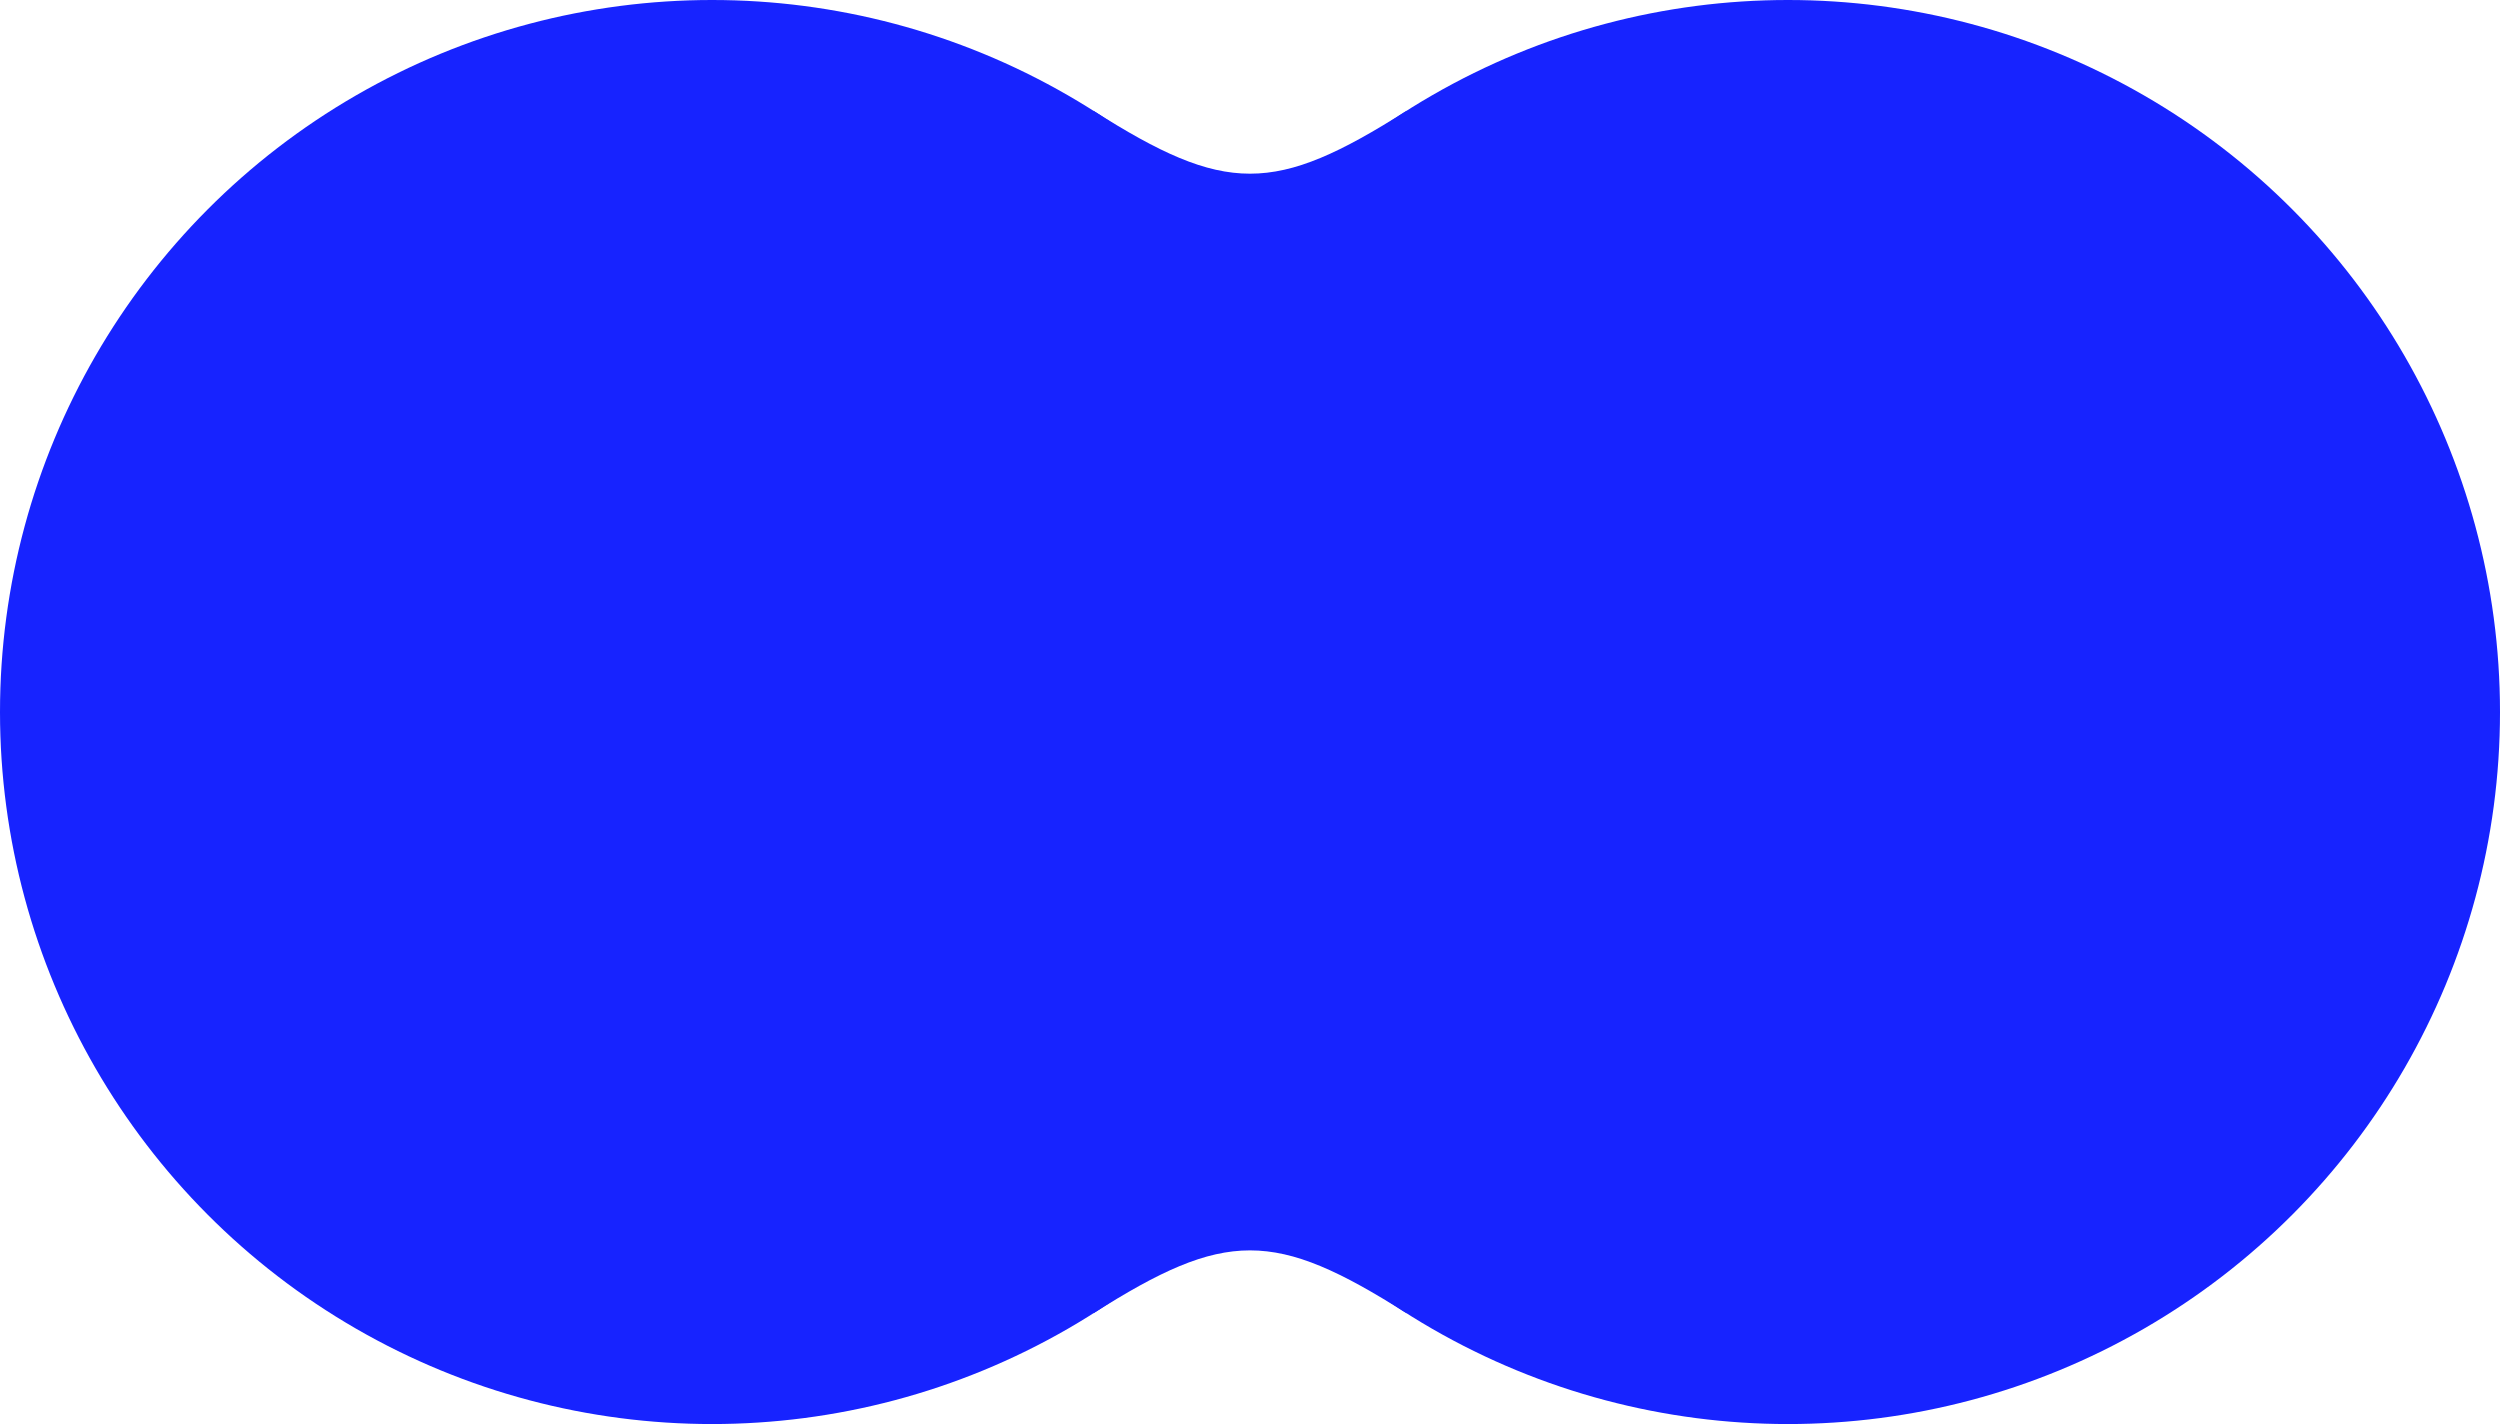 <?xml version="1.0" encoding="UTF-8"?> <svg xmlns="http://www.w3.org/2000/svg" width="158" height="90" viewBox="0 0 158 90" fill="none"><circle cx="45" cy="45" r="45" fill="#1723FF"></circle><circle cx="113" cy="45" r="45" fill="#1723FF"></circle><path fill-rule="evenodd" clip-rule="evenodd" d="M88.896 7.001C80.54 12.302 77.461 12.302 69.106 7.001V83C77.461 77.699 80.54 77.699 88.896 83V7.001Z" fill="#1723FF"></path></svg> 